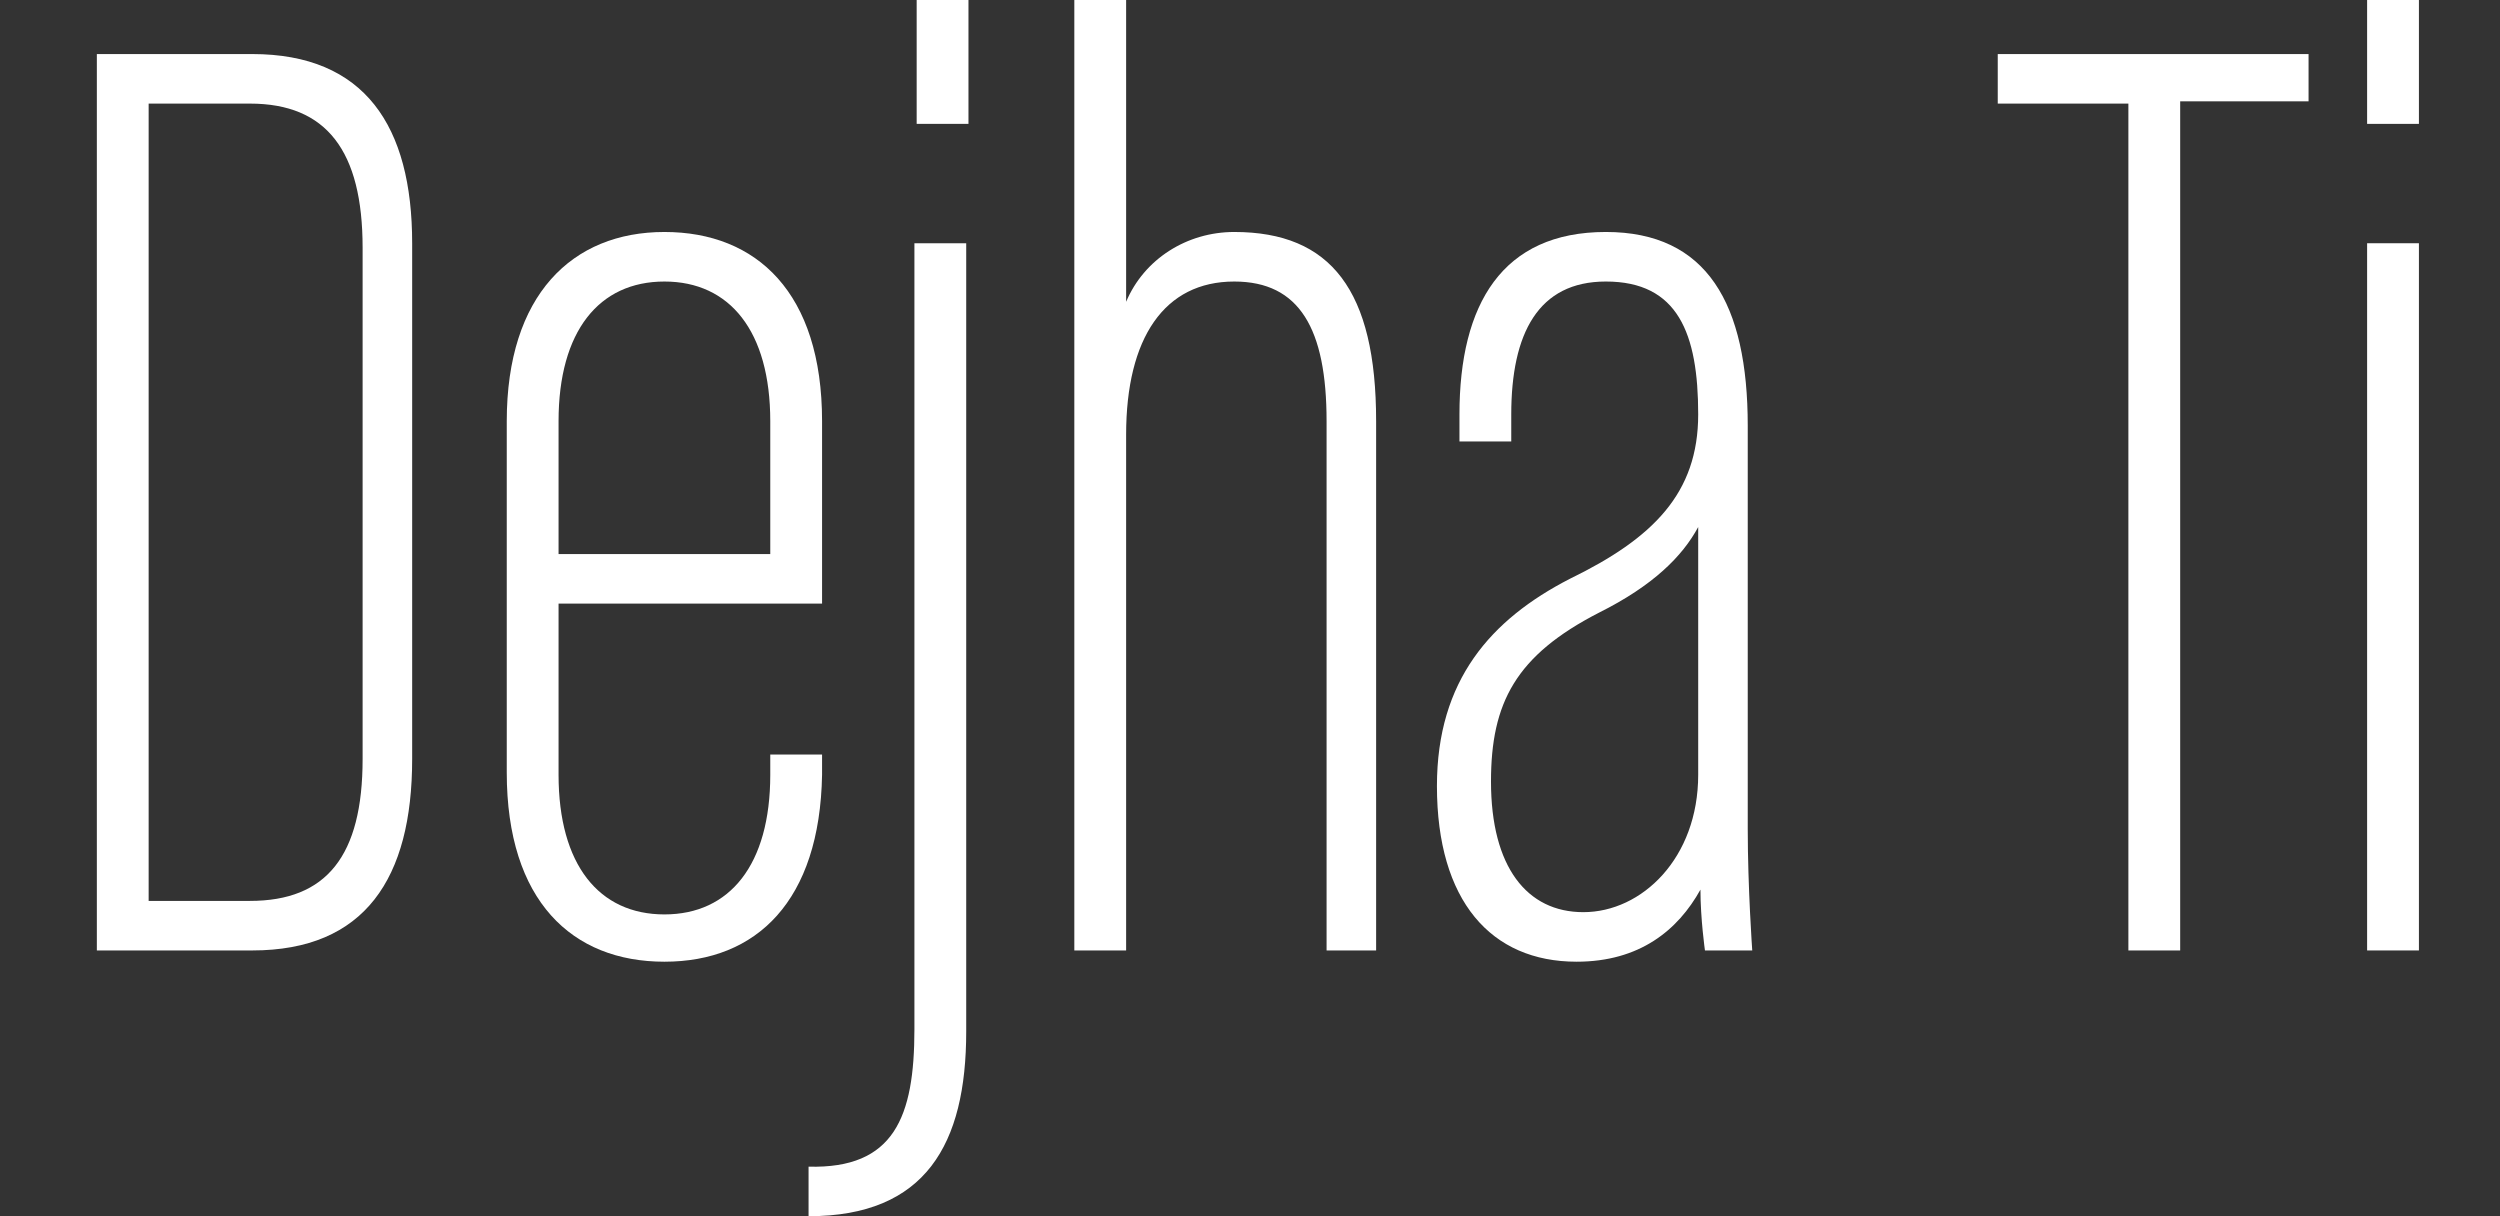 <?xml version="1.0" encoding="utf-8"?>
<!-- Generator: Adobe Illustrator 21.1.0, SVG Export Plug-In . SVG Version: 6.00 Build 0)  -->
<svg version="1.1" id="Layer_1" xmlns="http://www.w3.org/2000/svg" xmlns:xlink="http://www.w3.org/1999/xlink" x="0px" y="0px"
	 viewBox="0 0 111 54" style="enable-background:new 0 0 111 54;" xml:space="preserve">
<rect x="0" y="0" width="111" height="54" fill="#333333" stroke="none"/>
<style type="text/css">
	.st0{fill:#FFFFFF;}
</style>
<g>
	<path class="st0" d="M11.2,42.2H4.3V2.4h6.9c5,0,7.1,3.2,7.1,8.4v22.9C18.3,39,16.2,42.2,11.2,42.2z M16.1,11c0-4.3-1.6-6.4-5-6.4
		H6.6V40h4.5c3.4,0,5-2,5-6.3V11z"/>
	<path class="st0" d="M29.5,42.7c-4.1,0-7-2.7-7-8.4V18.7c0-5.6,2.9-8.4,7-8.4c4.1,0,7,2.7,7,8.4v8.1H24.8v7.6c0,4,1.8,6.2,4.7,6.2
		c2.9,0,4.7-2.2,4.7-6.2v-0.9h2.3v0.9C36.4,40,33.6,42.7,29.5,42.7z M34.2,18.7c0-4-1.8-6.2-4.7-6.2c-2.9,0-4.7,2.2-4.7,6.2v5.9h9.4
		V18.7z"/>
	<path class="st0" d="M42.9,10.8v35c0,5-1.8,8.2-7,8.2v-2.2c3.8,0.1,4.7-2.2,4.7-6.1V10.8H42.9z M40.7,5.5v-5.6h2.3v5.6H40.7z"/>
	<path class="st0" d="M58.9,42.2V18.7c0-4.1-1.2-6.2-4.1-6.2c-3.1,0-4.8,2.5-4.8,6.8v22.9h-2.3V0H50v13.4c0.8-1.9,2.7-3.1,4.8-3.1
		c4.3,0,6.3,2.6,6.3,8.4v23.5H58.9z"/>
	<path class="st0" d="M75.7,42.2c0,0-0.2-1.4-0.2-2.7c-1,1.8-2.7,3.2-5.5,3.2c-3.8,0-6.2-2.7-6.2-7.8c0-4.7,2.4-7.4,5.9-9.2
		c3.7-1.8,5.7-3.8,5.7-7.3c0-3.6-0.9-5.9-4.1-5.9c-3,0-4.2,2.3-4.2,5.9v1.2h-2.3c0-0.4,0-1.1,0-1.2c0-4.9,1.9-8.1,6.5-8.1
		c4.5,0,6.3,3.2,6.3,8.6v17.9c0,2.6,0.2,5.4,0.2,5.4H75.7z M75.4,23.4c-0.7,1.3-2,2.6-4.4,3.8c-3.7,1.9-4.8,4-4.8,7.5
		c0,3.8,1.6,5.8,4.1,5.8c2.6,0,5.1-2.4,5.1-6.1V23.4z"/>
	<path class="st0" d="M96.8,4.6v37.6h-2.3V4.6h-5.8V2.4h13.8v2.1H96.8z"/>
	<path class="st0" d="M105.1,5.5v-5.6h2.3v5.6H105.1z M105.1,42.2V10.8h2.3v31.4H105.1z"/>
</g>
</svg>
